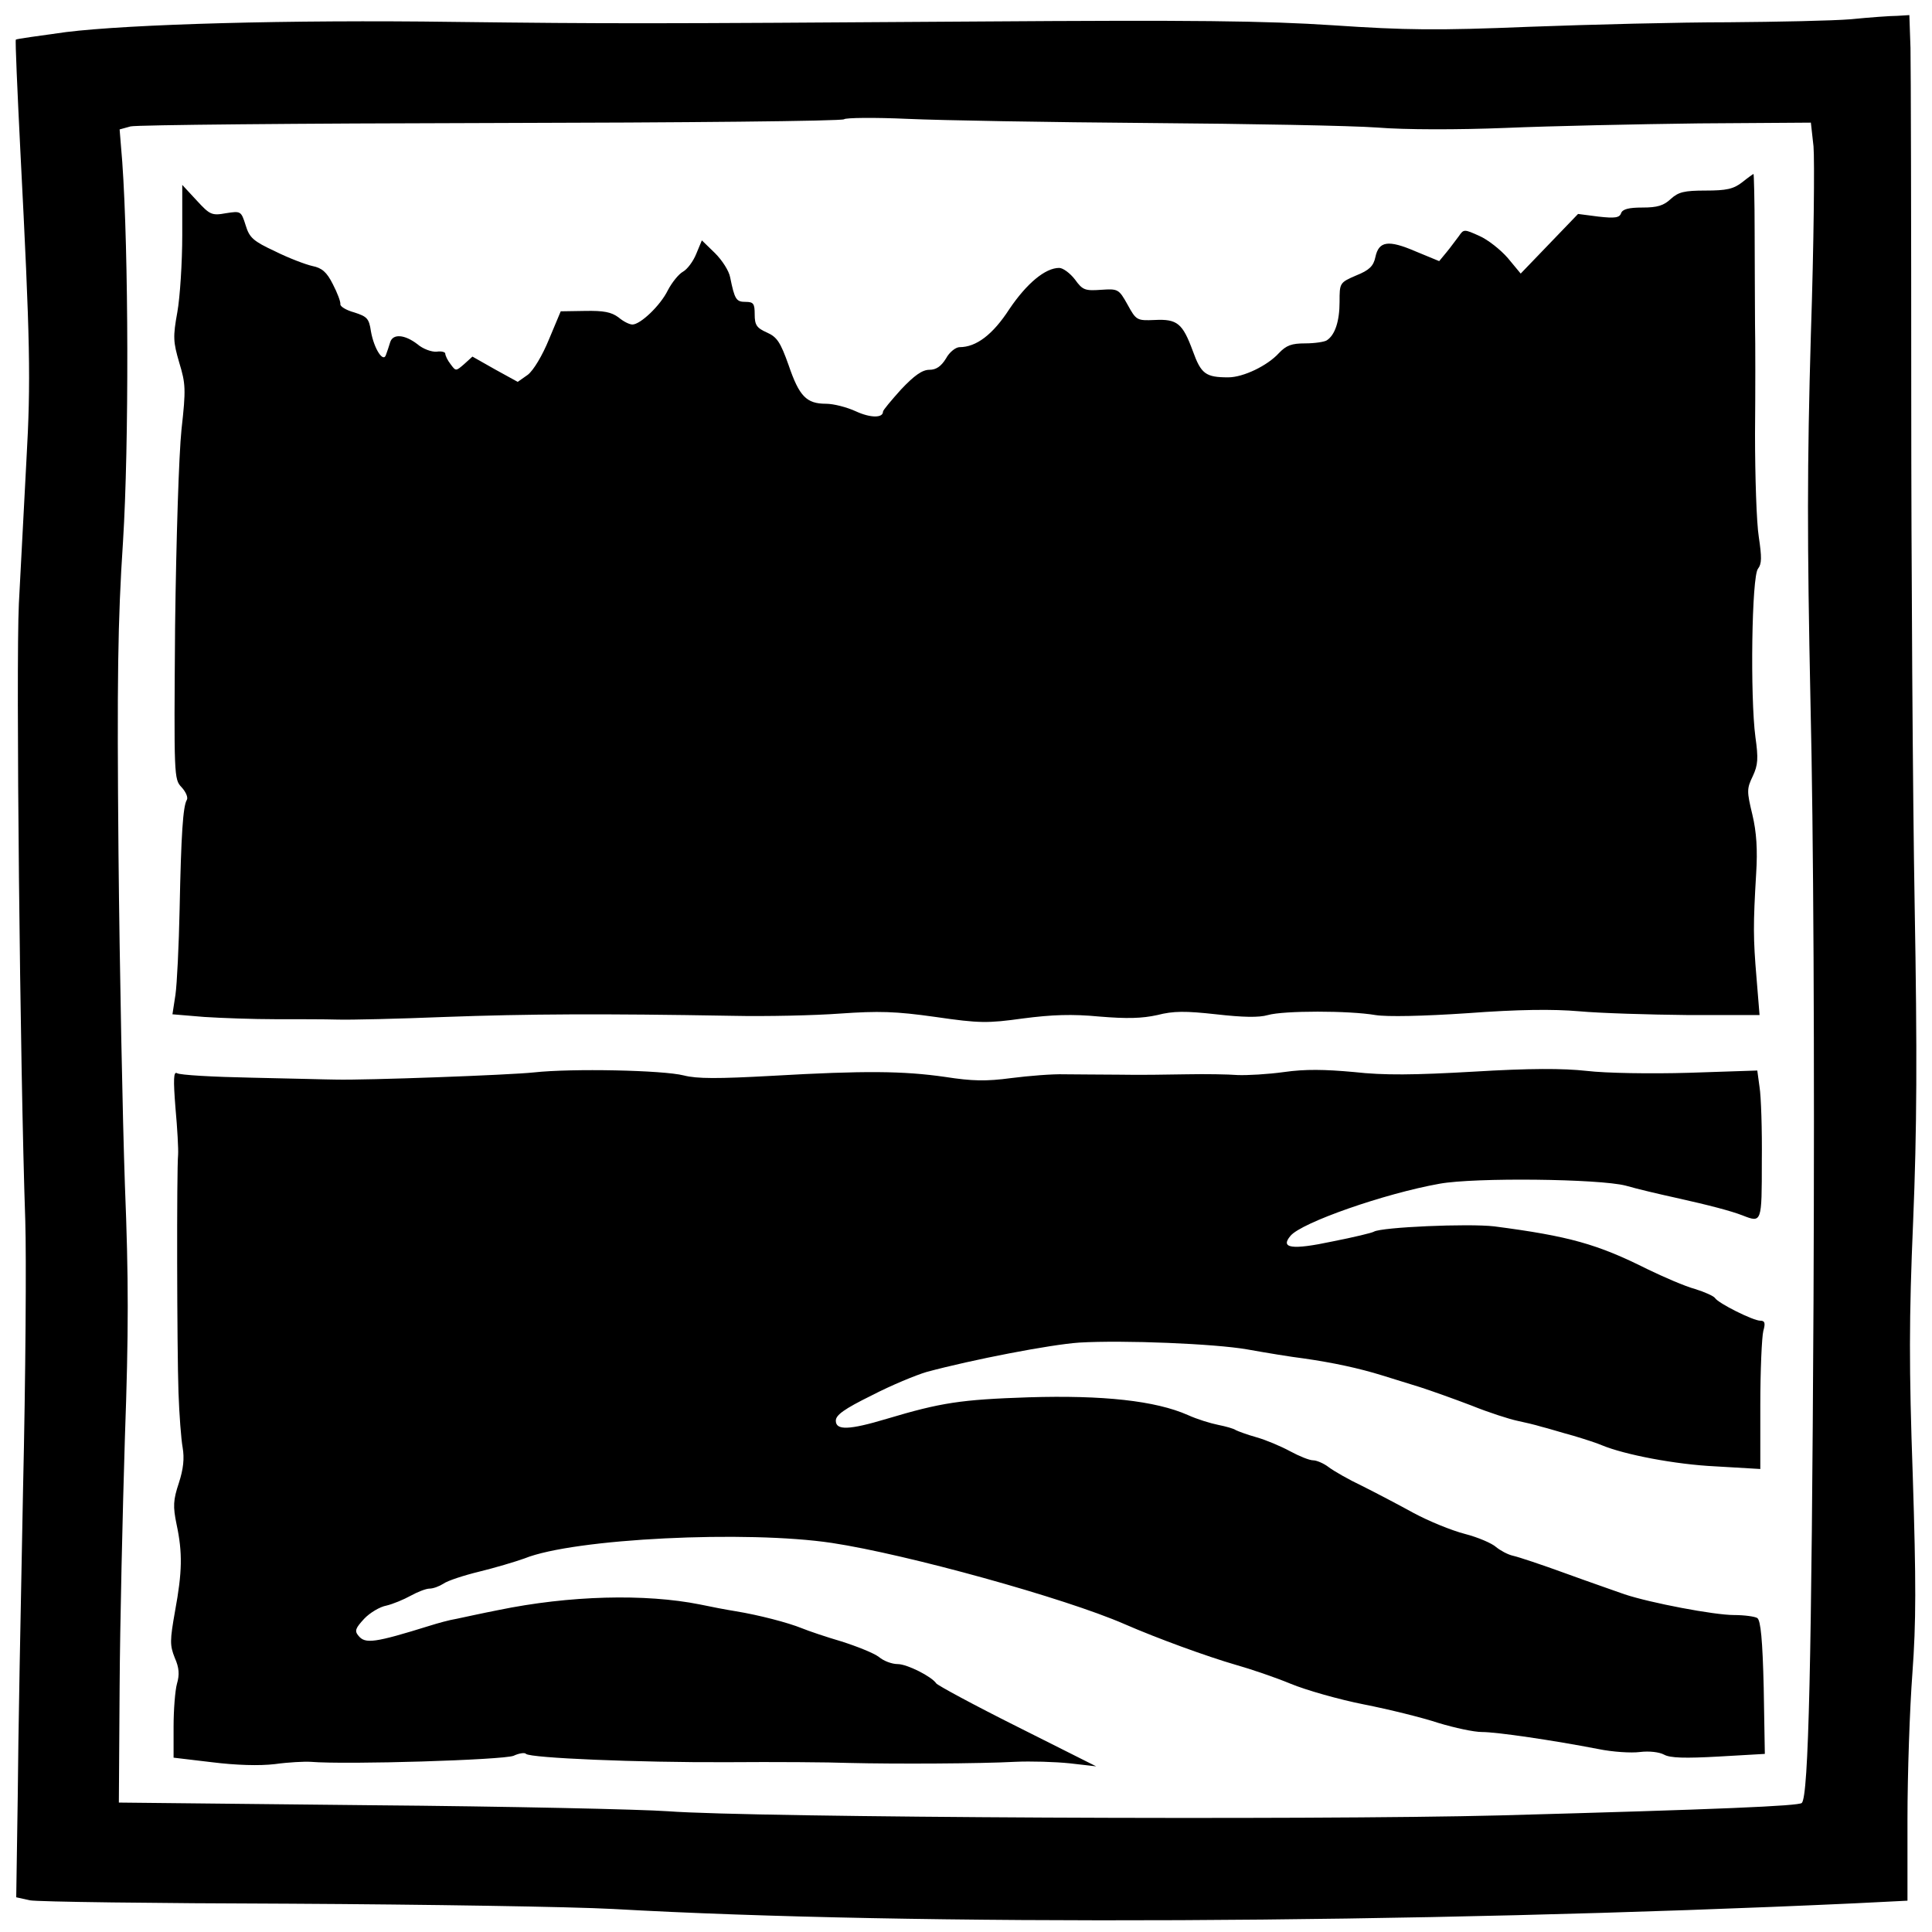 <?xml version="1.0" standalone="no"?>
<!DOCTYPE svg PUBLIC "-//W3C//DTD SVG 20010904//EN"
 "http://www.w3.org/TR/2001/REC-SVG-20010904/DTD/svg10.dtd">
<svg version="1.0" xmlns="http://www.w3.org/2000/svg"
 width="512pt" height="512pt" viewBox="0 0 512 512"
 preserveAspectRatio="xMidYMid meet">
<g transform="translate(0,512) scale(0.1,-0.1)"
fill="#000000" stroke="none">
<path d="M4905 5069 c-49 -4 -196 -7 -325 -8 -129 0 -366 -6 -527 -12 -244
-10 -328 -9 -520 4 -183 12 -368 14 -943 10 -888 -6 -964 -6 -1390 -1 -432 6
-855 -6 -1025 -27 -72 -10 -131 -18 -133 -20 -2 -1 4 -135 12 -296 26 -504 28
-608 16 -819 -6 -113 -15 -284 -20 -380 -8 -164 3 -1231 17 -1635 3 -93 1
-415 -6 -715 -6 -300 -13 -665 -14 -812 l-4 -266 36 -8 c20 -4 331 -8 691 -9
360 -2 745 -8 855 -14 795 -45 2118 -39 3290 15 l140 7 0 216 c0 119 6 293 13
386 10 136 10 242 1 525 -10 285 -10 417 1 673 10 242 11 446 4 841 -5 286 -9
895 -9 1351 0 457 -1 869 -2 918 l-3 87 -32 -2 c-18 0 -73 -4 -123 -9z m-1860
-275 c264 -2 536 -7 605 -12 73 -6 214 -6 340 -1 118 5 349 10 512 12 l297 2
7 -63 c3 -35 1 -259 -7 -498 -10 -349 -10 -541 -1 -977 8 -340 11 -932 8
-1587 -5 -954 -13 -1310 -31 -1328 -8 -8 -216 -17 -800 -33 -501 -13 -1979 -6
-2205 11 -69 5 -424 13 -790 16 l-665 7 2 306 c1 168 8 466 14 661 10 280 10
421 0 670 -6 173 -14 569 -17 880 -4 458 -2 614 12 825 16 256 15 767 -2 1006
l-7 86 29 8 c16 4 446 8 956 9 510 1 930 5 935 10 4 4 80 5 168 1 88 -4 376
-9 640 -11z"/>
<path d="M4617 4637 c-23 -18 -42 -22 -97 -22 -57 0 -72 -4 -92 -22 -19 -18
-36 -23 -75 -23 -36 0 -53 -4 -57 -15 -4 -12 -16 -14 -60 -9 l-54 7 -76 -79
-76 -79 -34 41 c-19 22 -53 49 -76 59 -40 18 -41 18 -54 -1 -8 -10 -22 -30
-33 -43 l-19 -23 -63 26 c-72 31 -97 27 -106 -15 -5 -24 -16 -35 -51 -49 -44
-19 -44 -20 -44 -70 0 -51 -12 -88 -34 -102 -6 -4 -32 -8 -57 -8 -36 0 -50 -5
-70 -26 -30 -33 -94 -64 -134 -64 -60 0 -72 9 -94 70 -27 73 -41 85 -101 82
-47 -2 -49 -1 -72 41 -23 41 -25 42 -70 39 -42 -3 -49 -1 -69 27 -13 17 -32
31 -42 31 -37 0 -86 -41 -132 -109 -44 -68 -88 -101 -132 -101 -10 0 -27 -13
-36 -30 -13 -21 -26 -30 -44 -30 -19 0 -40 -15 -75 -52 -26 -29 -48 -55 -48
-59 0 -17 -33 -17 -72 1 -24 11 -59 20 -79 20 -52 0 -71 20 -99 102 -22 62
-31 75 -58 87 -27 12 -32 20 -32 48 0 28 -3 33 -24 33 -25 0 -29 6 -41 65 -3
17 -21 45 -40 64 l-35 34 -15 -36 c-8 -20 -24 -41 -35 -47 -11 -6 -29 -28 -40
-49 -20 -41 -73 -91 -94 -91 -8 0 -24 8 -37 19 -19 14 -39 18 -89 17 l-64 -1
-31 -74 c-18 -44 -41 -82 -56 -94 l-27 -19 -60 33 -60 34 -22 -20 c-22 -19
-22 -19 -36 0 -8 10 -14 23 -14 28 0 4 -10 7 -23 5 -13 -1 -36 7 -51 20 -34
26 -65 28 -72 5 -3 -10 -8 -25 -11 -33 -7 -23 -32 16 -40 62 -5 34 -10 39 -44
50 -22 6 -38 16 -37 22 1 6 -8 30 -20 53 -16 32 -29 43 -54 48 -18 4 -63 21
-99 39 -58 27 -68 36 -78 69 -12 38 -13 38 -52 32 -38 -7 -43 -4 -78 34 l-38
41 0 -133 c0 -72 -6 -165 -13 -204 -12 -66 -11 -79 5 -134 17 -56 18 -70 6
-177 -7 -68 -14 -288 -17 -522 -3 -398 -3 -405 17 -426 12 -13 18 -28 14 -34
-10 -17 -15 -90 -19 -290 -2 -96 -7 -198 -11 -226 l-8 -52 84 -7 c46 -3 131
-6 189 -6 58 0 132 0 165 -1 33 -1 161 2 285 7 218 8 416 9 760 3 91 -2 220 1
287 6 101 7 146 6 252 -9 117 -17 138 -17 232 -4 77 10 130 12 203 5 73 -6
112 -5 153 4 43 11 74 11 156 2 71 -8 113 -9 137 -2 42 12 215 12 285 0 31 -5
126 -3 245 5 134 10 226 11 295 5 55 -5 185 -9 289 -10 l189 0 -8 98 c-9 106
-9 142 -1 277 4 63 1 110 -10 156 -15 62 -15 69 1 102 14 30 15 47 7 104 -14
105 -10 427 7 446 10 13 10 30 2 84 -6 37 -10 160 -10 273 1 113 1 243 0 290
0 47 -1 156 -1 243 0 86 -2 157 -3 156 -1 0 -15 -10 -30 -22z"/>
<path d="M1415 2278 c-65 -7 -447 -21 -525 -19 -19 0 -119 3 -222 5 -103 2
-192 7 -199 12 -9 5 -10 -16 -4 -92 5 -54 8 -110 7 -124 -4 -40 -3 -515 1
-630 2 -58 7 -124 11 -146 5 -29 2 -57 -10 -94 -15 -45 -16 -62 -6 -110 16
-75 15 -126 -4 -229 -14 -79 -14 -91 -1 -124 12 -27 13 -45 6 -69 -5 -18 -9
-70 -9 -114 l0 -82 101 -12 c64 -8 126 -10 168 -5 36 5 78 7 94 6 98 -8 511 5
538 16 15 7 30 9 33 5 12 -11 297 -23 531 -22 127 1 273 0 325 -2 123 -3 345
-2 440 3 41 2 107 0 145 -4 l70 -8 -209 105 c-116 58 -212 110 -215 115 -12
18 -77 51 -102 51 -15 0 -37 8 -50 19 -13 10 -58 28 -99 41 -41 12 -88 28
-105 35 -37 15 -114 35 -175 45 -25 4 -67 12 -95 18 -145 29 -346 24 -535 -15
-41 -8 -91 -19 -110 -23 -19 -3 -51 -12 -70 -18 -148 -46 -172 -49 -190 -27
-11 13 -8 20 15 45 15 16 42 32 59 35 17 4 46 16 64 26 18 10 41 19 50 19 10
0 26 6 37 13 11 8 54 22 95 32 41 10 95 26 120 35 131 53 589 75 815 41 198
-30 617 -146 775 -215 87 -38 219 -86 295 -108 39 -11 104 -33 145 -50 41 -17
129 -42 195 -55 66 -13 155 -35 197 -49 43 -13 94 -24 115 -24 40 0 189 -22
308 -45 39 -8 88 -11 111 -8 24 3 51 0 64 -7 16 -9 56 -10 145 -5 l122 7 -3
176 c-3 126 -8 178 -17 184 -6 4 -34 8 -62 8 -52 0 -221 32 -290 55 -22 8 -92
32 -155 55 -63 23 -126 44 -140 47 -14 3 -34 14 -45 23 -11 10 -48 26 -83 35
-35 9 -96 34 -135 55 -40 22 -101 54 -137 72 -36 17 -76 40 -89 50 -13 10 -32
18 -41 18 -10 0 -37 11 -61 24 -24 13 -64 30 -89 37 -25 7 -49 16 -55 19 -5 4
-27 10 -47 14 -20 4 -56 15 -80 26 -86 38 -225 53 -422 47 -180 -6 -232 -14
-376 -57 -100 -30 -135 -31 -135 -5 0 15 22 31 95 67 52 27 118 54 145 62 122
33 330 73 405 78 117 7 359 -3 445 -18 50 -9 117 -20 150 -24 77 -11 147 -26
208 -45 26 -8 71 -22 100 -31 28 -9 90 -31 137 -49 47 -19 101 -36 120 -40 19
-4 49 -11 65 -16 17 -4 55 -16 85 -24 30 -9 64 -20 75 -25 60 -25 195 -51 301
-56 l119 -7 0 169 c0 93 4 181 8 197 6 21 4 27 -8 27 -19 0 -111 46 -120 60
-3 5 -27 16 -53 24 -26 7 -84 32 -127 53 -132 66 -206 87 -405 113 -69 8 -298
-2 -319 -14 -4 -3 -54 -15 -110 -26 -108 -23 -139 -18 -111 15 29 35 249 112
395 138 94 17 423 13 493 -5 31 -9 91 -23 132 -32 90 -20 147 -35 178 -47 51
-20 51 -20 51 144 1 83 -2 172 -6 196 l-6 44 -181 -6 c-101 -3 -221 -1 -271 5
-64 7 -150 7 -300 -2 -157 -9 -237 -10 -317 -1 -77 7 -129 8 -185 0 -43 -6
-98 -9 -123 -8 -25 2 -85 3 -135 2 -49 -1 -130 -2 -180 -1 -49 0 -115 1 -145
1 -30 1 -93 -4 -140 -10 -67 -9 -104 -8 -175 3 -111 16 -214 17 -458 3 -145
-8 -200 -8 -235 1 -55 14 -297 19 -397 8z"/>
</g>
</svg>
